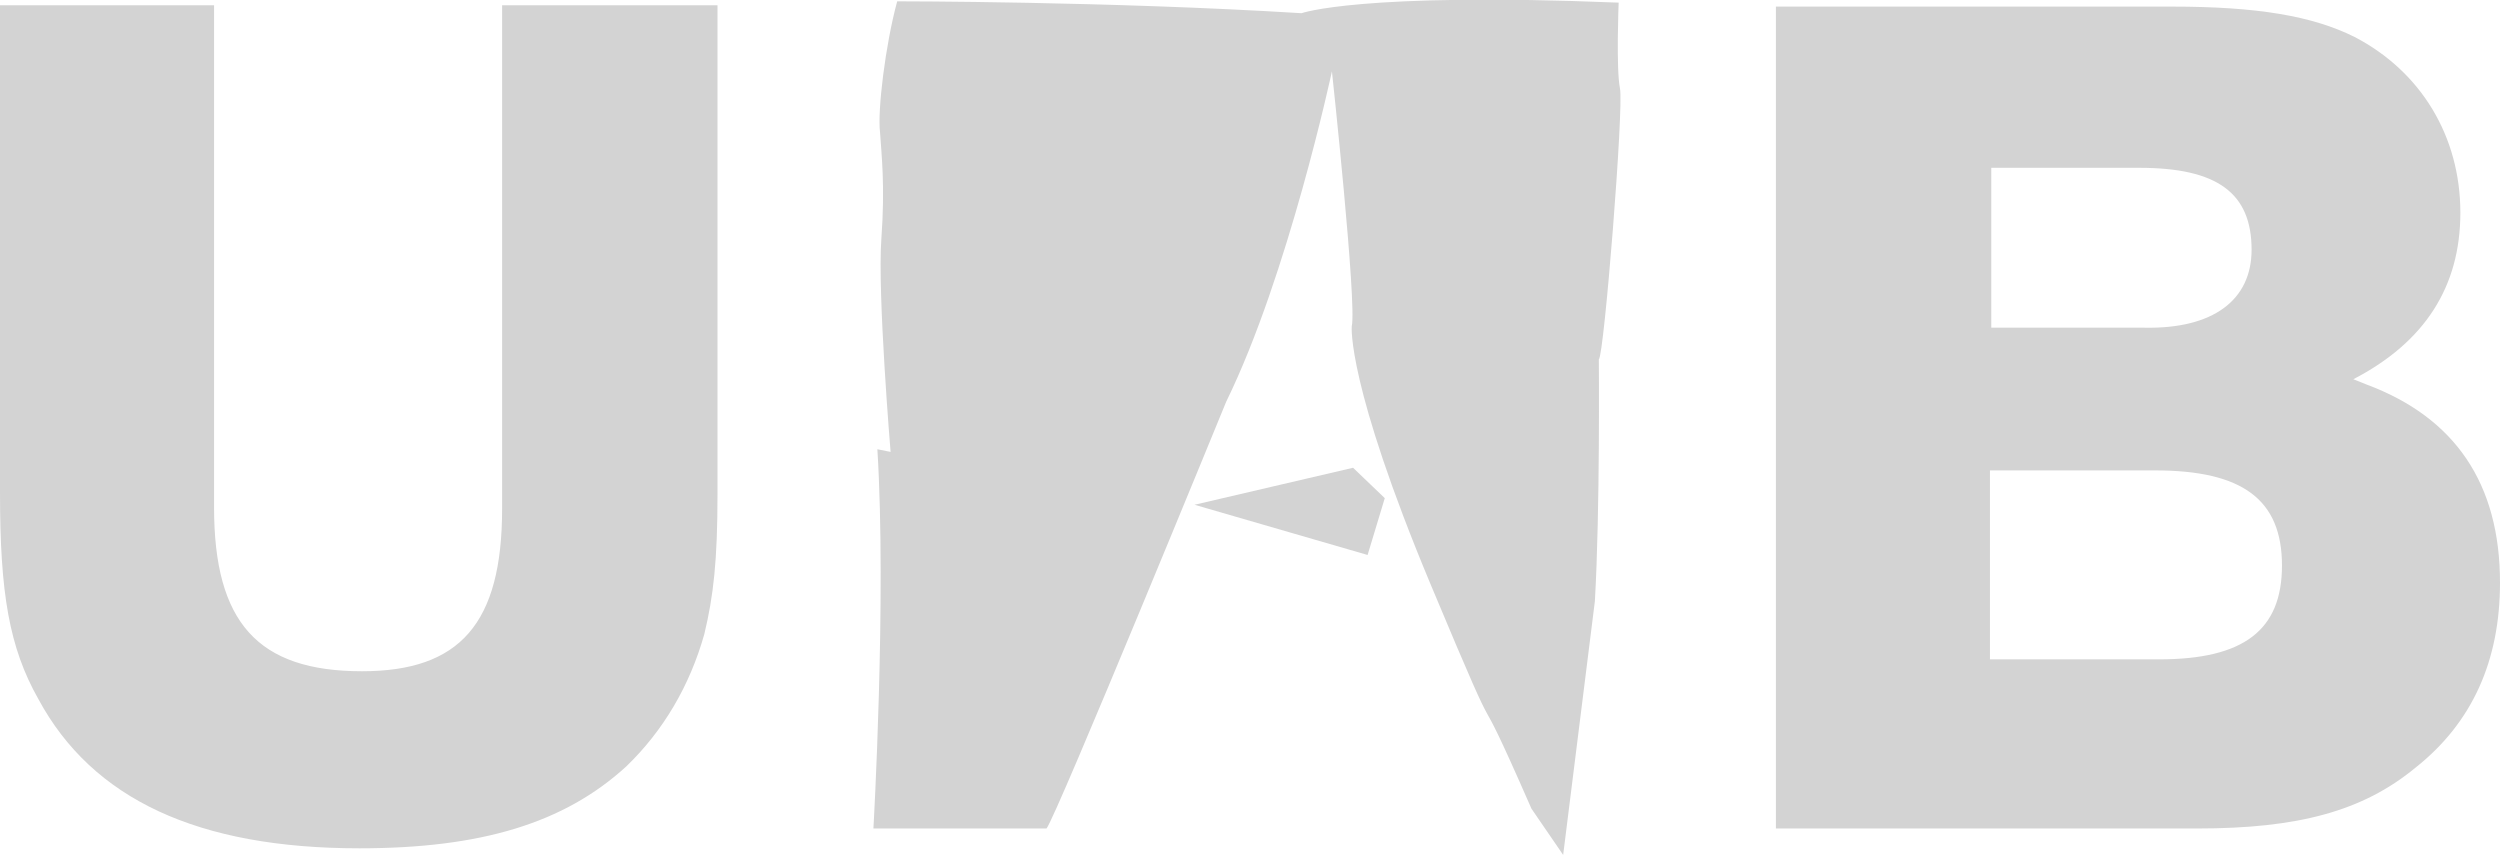 <?xml version="1.0" encoding="utf-8"?>
<!-- Generator: Adobe Illustrator 25.0.0, SVG Export Plug-In . SVG Version: 6.00 Build 0)  -->
<svg version="1.1" id="Capa_1" xmlns="http://www.w3.org/2000/svg" xmlns:xlink="http://www.w3.org/1999/xlink" x="0px" y="0px"
	 viewBox="0 0 189.2 64.8" style="enable-background:new 0 0 189.2 64.8;" xml:space="preserve">
<style type="text/css">
	.st0{fill-rule:evenodd;clip-rule:evenodd;fill:#D3D3D3;}
</style>
<g>
	<path class="st0" d="M90.4,38.2l12-2.8l2.4,2.3l-1.3,4.3L90.4,38.2z M100.8,5.4c0,0,1.9,17.6,1.5,19.3c0,0-0.4,4.3,6,19.6
		s2.3,4.8,7.6,16.9l2.4,3.5l2.4-19.2c0.4-6.9,0.3-18.3,0.3-18.3c0.4-0.3,1.9-19.1,1.6-20.5c-0.3-1.5-0.1-6.5-0.1-6.5
		c-19.6-0.8-24,0.8-24,0.8C84,0.1,67.9,0.1,67.9,0.1C67,3.4,66.4,8.4,66.6,10c0.1,1.6,0.4,4,0.1,8.1s0.7,16.1,0.7,16.1l-1-0.2
		c0.7,11.3-0.3,28.7-0.3,28.7h13.1c0.7-0.8,13.6-32.3,13.6-32.3C97.5,20.8,100.8,5.4,100.8,5.4z"/>
	<path class="st0" d="M150.7,12.7h11.2c5.9,0,8.5,1.9,8.5,6.2c0,3.8-2.9,6-8.1,5.9h-11.6L150.7,12.7L150.7,12.7z M150.7,35.6h12.4
		c6.6,0,9.6,2.2,9.6,7.2c0,4.9-2.9,7.1-9.3,7.1h-12.8V35.6H150.7z M54.3,0.4H38v38.1c0,8.7-3.2,12.3-10.6,12.3
		c-7.9,0-11.2-3.7-11.2-12.4v-38H0v36.9C0,44.9,0.7,49,2.9,52.9C7,60.5,15,64.2,27.2,64.2c9.2,0,15.5-1.9,20.2-6.2
		c2.8-2.7,4.8-6.1,5.9-10c0.7-2.9,1-5.6,1-10.6C54.3,37.4,54.3,0.4,54.3,0.4z M134.4,0.4v62.3h31.9c7.6,0,12.5-1.3,16.5-4.6
		c4.3-3.4,6.4-8.1,6.4-14c0-7.5-3.4-12.5-10.1-15l-1-0.4c5.4-2.8,8.1-7,8.1-12.6c0-5.8-3-10.7-8-13.3c-3.2-1.6-7.4-2.3-13.8-2.3h-30
		V0.4z"/>
</g>
</svg>
